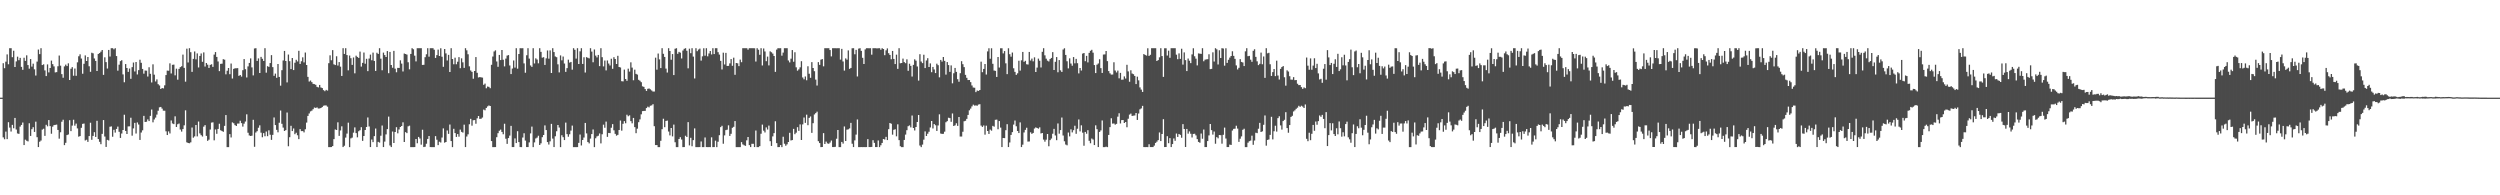 <?xml version="1.0" encoding="UTF-8"?>
<svg xmlns="http://www.w3.org/2000/svg" width="1920" height="150">
  <path d="M0 75.000h1v1.000H0zM1 75.000h1v1.000H1zM2 48.551h1v56.964H2zM3 52.366h1v54.585H3zM4 47.362h1v53.695H4zM5 41.785h1v65.093H5zM6 49.365h1v44.484H6zM7 37.028h1v60.957H7zM8 37.034h1v63.994H8zM9 43.929h1v51.967H9zM10 38.967h1v59.543H10zM11 51.469h1v39.085H11zM12 47.169h1v52.328H12zM13 43.513h1v59.008H13zM14 46.233h1v56.562H14zM15 44.445h1v52.803H15zM16 51.373h1v44.555H16zM17 53.619h1v40.494H17zM18 44.345h1v67.063H18zM19 46.769h1v60.489H19zM20 42.520h1v65.581H20zM21 49.970h1v58.599H21zM22 52.737h1v41.924H22zM23 45.340h1v59.072H23zM24 51.150h1v48.076H24zM25 48.909h1v48.756H25zM26 53.270h1v48.056H26zM27 57.984h1v35.434H27zM28 47.327h1v58.022H28zM29 38.019h1v74.921H29zM30 41.559h1v67.310H30zM31 37.036h1v70.876H31zM32 49.946h1v49.564H32zM33 49.428h1v49.434H33zM34 54.086h1v50.257H34zM35 58.442h1v37.395H35zM36 49.480h1v47.543H36zM37 55.620h1v36.581H37zM38 52.243h1v44.612H38zM39 46.563h1v56.145H39zM40 49.254h1v48.019H40zM41 51.015h1v45.099H41zM42 55.619h1v40.267H42zM43 55.420h1v40.287H43zM44 50.881h1v48.907H44zM45 42.639h1v63.861H45zM46 50.429h1v51.175H46zM47 56.919h1v36.564H47zM48 59.693h1v32.283H48zM49 50.987h1v60.457H49zM50 49.597h1v60.055H50zM51 50.747h1v52.970H51zM52 48.628h1v54.653H52zM53 61.442h1v30.869H53zM54 52.765h1v47.938H54zM55 51.576h1v44.877H55zM56 58.156h1v33.787H56zM57 52.627h1v43.886H57zM58 58.210h1v36.722H58zM59 47.892h1v50.720H59zM60 43.236h1v61.712H60zM61 41.743h1v62.756H61zM62 44.936h1v53.234H62zM63 56.634h1v38.499H63zM64 48.990h1v45.884H64zM65 42.540h1v65.331H65zM66 46.869h1v60.435H66zM67 43.777h1v65.164H67zM68 50.917h1v53.581H68zM69 55.142h1v39.102H69zM70 40.502h1v66.880H70zM71 40.943h1v63.428H71zM72 44.880h1v56.667H72zM73 46.788h1v58.354H73zM74 54.512h1v38.253H74zM75 41.437h1v65.366H75zM76 40.733h1v68.171H76zM77 39.666h1v71.099H77zM78 38.377h1v64.434H78zM79 57.486h1v34.710H79zM80 44.040h1v60.794H80zM81 47.735h1v65.114H81zM82 52.641h1v54.770H82zM83 38.339h1v69.513H83zM84 43.420h1v53.930H84zM85 37.041h1v60.016H85zM86 37.029h1v67.992H86zM87 37.885h1v61.789H87zM88 37.008h1v64.834H88zM89 43.037h1v55.970H89zM90 54.283h1v42.969H90zM91 49.678h1v51.522H91zM92 46.934h1v59.018H92zM93 46.226h1v56.325H93zM94 57.137h1v42.714H94zM95 63.155h1v24.970H95zM96 49.218h1v51.336H96zM97 52.232h1v50.681H97zM98 55.204h1v41.864H98zM99 52.622h1v44.411H99zM100 60.516h1v29.896H100zM101 51.552h1v52.623H101zM102 48.002h1v50.617H102zM103 54.876h1v39.469H103zM104 47.619h1v54.938H104zM105 57.170h1v36.864H105zM106 53.858h1v41.779H106zM107 45.868h1v61.586H107zM108 48.255h1v53.551H108zM109 52.962h1v47.120H109zM110 56.598h1v32.411H110zM111 54.170h1v39.510H111zM112 54.251h1v39.261H112zM113 58.751h1v32.949H113zM114 51.672h1v41.330H114zM115 56.674h1v32.321H115zM116 63.348h1v20.765H116zM117 49.398h1v44.538H117zM118 57.370h1v34.397H118zM119 62.565h1v27.756H119zM120 60.991h1v27.016H120zM121 64.680h1v20.350H121zM122 65.634h1v16.789H122zM123 68.343h1v13.777H123zM124 67.588h1v15.832H124zM125 67.899h1v17.096H125zM126 65.553h1v19.468H126zM127 57.669h1v43.196H127zM128 54.215h1v49.490H128zM129 54.311h1v46.627H129zM130 48.619h1v53.891H130zM131 56.432h1v36.063H131zM132 49.790h1v45.052H132zM133 49.604h1v45.742H133zM134 57.858h1v31.472H134zM135 52.735h1v44.804H135zM136 61.190h1v34.238H136zM137 52.886h1v41.965H137zM138 51.555h1v47.935H138zM139 50.878h1v50.170H139zM140 41.928h1v57.212H140zM141 52.106h1v44.129H141zM142 62.707h1v22.011H142zM143 37.379h1v71.914H143zM144 47.992h1v61.828H144zM145 37.033h1v73.002H145zM146 40.099h1v69.225H146zM147 55.218h1v42.725H147zM148 45.220h1v60.525H148zM149 39.502h1v65.231H149zM150 45.592h1v50.401H150zM151 40.998h1v63.737H151zM152 51.806h1v41.508H152zM153 42.970h1v59.484H153zM154 41.041h1v62.814H154zM155 47.444h1v57.432H155zM156 40.249h1v57.040H156zM157 51.101h1v44.986H157zM158 48.379h1v55.976H158zM159 49.651h1v58.510H159zM160 52.175h1v55.085H160zM161 49.841h1v49.650H161zM162 49.334h1v44.843H162zM163 51.366h1v42.582H163zM164 41.925h1v65.829H164zM165 40.000h1v59.412H165zM166 43.710h1v59.074H166zM167 47.204h1v51.805H167zM168 54.642h1v40.385H168zM169 49.057h1v51.002H169zM170 48.911h1v51.771H170zM171 45.443h1v55.785H171zM172 45.832h1v50.833H172zM173 57.103h1v31.269H173zM174 54.330h1v58.659H174zM175 52.207h1v60.796H175zM176 57.010h1v46.007H176zM177 48.783h1v56.781H177zM178 60.287h1v33.731H178zM179 52.896h1v41.763H179zM180 52.429h1v43.694H180zM181 52.446h1v44.331H181zM182 52.304h1v42.599H182zM183 58.266h1v36.599H183zM184 57.624h1v35.106H184zM185 58.843h1v35.716H185zM186 53.899h1v43.346H186zM187 45.353h1v49.614H187zM188 53.144h1v40.196H188zM189 59.489h1v28.325H189zM190 50.980h1v50.976H190zM191 48.341h1v55.713H191zM192 44.870h1v59.574H192zM193 51.760h1v52.420H193zM194 57.928h1v34.060H194zM195 37.196h1v75.553H195zM196 37.037h1v64.741H196zM197 46.775h1v53.963H197zM198 44.845h1v53.248H198zM199 56.078h1v40.169H199zM200 43.670h1v58.221H200zM201 45.164h1v60.252H201zM202 46.822h1v55.420H202zM203 37.021h1v67.639H203zM204 55.792h1v45.230H204zM205 50.846h1v53.733H205zM206 51.372h1v48.741H206zM207 48.454h1v55.035H207zM208 42.363h1v65.041H208zM209 51.549h1v52.007H209zM210 58.230h1v32.001H210zM211 56.525h1v39.544H211zM212 59.728h1v39.985H212zM213 49.141h1v52.475H213zM214 59.091h1v35.164H214zM215 65.817h1v19.091H215zM216 53.927h1v41.164H216zM217 46.414h1v51.578H217zM218 39.142h1v61.447H218zM219 46.852h1v53.113H219zM220 63.270h1v23.154H220zM221 41.874h1v70.461H221zM222 47.024h1v58.362H222zM223 53.027h1v43.610H223zM224 44.556h1v56.121H224zM225 53.833h1v44.848H225zM226 48.201h1v54.840H226zM227 45.904h1v56.048H227zM228 47.205h1v56.695H228zM229 39.021h1v67.809H229zM230 49.085h1v50.080H230zM231 47.058h1v53.644H231zM232 44.021h1v56.646H232zM233 47.897h1v53.770H233zM234 40.372h1v58.917H234zM235 49.943h1v44.224H235zM236 59.010h1v30.038H236zM237 62.598h1v24.544H237zM238 61.866h1v23.678H238zM239 63.102h1v21.885H239zM240 64.417h1v19.436H240zM241 64.615h1v17.970H241zM242 65.139h1v17.745H242zM243 66.711h1v15.747H243zM244 67.138h1v16.213H244zM245 65.212h1v18.077H245zM246 67.173h1v15.793H246zM247 67.634h1v14.583H247zM248 69.241h1v11.954H248zM249 70.042h1v10.901H249zM250 69.002h1v11.994H250zM251 69.557h1v12.376H251zM252 48.542h1v64.441H252zM253 42.516h1v70.474H253zM254 46.270h1v66.702H254zM255 38.482h1v73.709H255zM256 49.416h1v57.454H256zM257 49.964h1v49.450H257zM258 43.226h1v56.628H258zM259 50.339h1v43.604H259zM260 47.684h1v56.665H260zM261 51.183h1v48.996H261zM262 58.295h1v38.735H262zM263 37.026h1v75.945H263zM264 41.435h1v70.468H264zM265 37.018h1v68.655H265zM266 42.292h1v60.333H266zM267 54.010h1v40.186H267zM268 42.646h1v70.329H268zM269 44.693h1v61.603H269zM270 49.810h1v55.865H270zM271 44.142h1v57.742H271zM272 56.341h1v41.496H272zM273 42.739h1v59.503H273zM274 43.738h1v61.759H274zM275 44.504h1v56.313H275zM276 39.653h1v60.364H276zM277 51.170h1v46.532H277zM278 48.258h1v59.946H278zM279 40.350h1v64.123H279zM280 48.933h1v50.917H280zM281 45.159h1v52.398H281zM282 54.628h1v35.585H282zM283 44.953h1v52.184H283zM284 41.933h1v71.032H284zM285 46.284h1v60.902H285zM286 40.391h1v68.790H286zM287 46.799h1v57.743H287zM288 54.466h1v44.274H288zM289 40.484h1v72.473H289zM290 41.397h1v67.554H290zM291 37.039h1v72.475H291zM292 45.079h1v59.175H292zM293 53.939h1v42.483H293zM294 40.379h1v72.561H294zM295 42.288h1v66.450H295zM296 43.752h1v59.446H296zM297 39.221h1v59.928H297zM298 56.233h1v33.305H298zM299 39.892h1v71.850H299zM300 49.919h1v63.050H300zM301 52.012h1v49.030H301zM302 39.073h1v70.765H302zM303 52.755h1v48.598H303zM304 55.477h1v42.223H304zM305 52.139h1v50.239H305zM306 52.154h1v47.271H306zM307 46.327h1v51.211H307zM308 48.838h1v47.916H308zM309 54.899h1v39.043H309zM310 41.136h1v67.917H310zM311 41.473h1v60.028H311zM312 41.940h1v60.316H312zM313 47.827h1v49.196H313zM314 53.252h1v43.278H314zM315 41.438h1v71.545H315zM316 37.022h1v75.957H316zM317 37.854h1v75.132H317zM318 42.770h1v70.200H318zM319 47.170h1v59.588H319zM320 37.031h1v72.981H320zM321 37.020h1v68.167H321zM322 37.042h1v69.374H322zM323 37.020h1v74.091H323zM324 49.878h1v49.738H324zM325 49.768h1v63.190H325zM326 43.907h1v68.799H326zM327 41.694h1v68.680H327zM328 37.023h1v69.653H328zM329 43.501h1v60.927H329zM330 37.038h1v75.933H330zM331 37.033h1v75.960H331zM332 37.008h1v75.978H332zM333 38.200h1v74.775H333zM334 44.501h1v60.063H334zM335 42.325h1v64.997H335zM336 38.087h1v73.367H336zM337 42.992h1v65.835H337zM338 37.053h1v72.428H338zM339 43.586h1v62.064H339zM340 51.304h1v47.329H340zM341 37.652h1v71.917H341zM342 41.007h1v68.068H342zM343 46.437h1v53.778H343zM344 42.133h1v60.656H344zM345 55.302h1v40.330H345zM346 37.015h1v71.300H346zM347 45.305h1v67.688H347zM348 49.343h1v49.552H348zM349 44.306h1v57.899H349zM350 49.352h1v55.828H350zM351 47.415h1v55.555H351zM352 43.894h1v61.044H352zM353 52.386h1v47.128H353zM354 44.796h1v56.488H354zM355 47.895h1v53.937H355zM356 52.123h1v43.625H356zM357 37.033h1v75.923H357zM358 38.642h1v66.234H358zM359 41.697h1v61.452H359zM360 50.943h1v44.495H360zM361 54.095h1v37.169H361zM362 55.201h1v41.303H362zM363 60.475h1v31.872H363zM364 54.536h1v37.668H364zM365 43.852h1v51.183H365zM366 55.889h1v35.014H366zM367 59.489h1v29.587H367zM368 59.167h1v32.117H368zM369 59.390h1v31.818H369zM370 59.593h1v30.681H370zM371 65.111h1v19.062H371zM372 64.205h1v20.526H372zM373 67.768h1v15.149H373zM374 66.476h1v15.255H374zM375 66.713h1v14.285H375zM376 67.724h1v13.703H376zM377 49.771h1v58.555H377zM378 43.400h1v69.582H378zM379 39.518h1v73.458H379zM380 38.653h1v74.317H380zM381 47.226h1v58.120H381zM382 51.315h1v50.989H382zM383 42.175h1v58.214H383zM384 46.138h1v53.381H384zM385 38.402h1v62.912H385zM386 45.860h1v57.234H386zM387 51.007h1v44.006H387zM388 45.021h1v61.513H388zM389 42.714h1v67.770H389zM390 42.280h1v63.731H390zM391 50.292h1v53.844H391zM392 56.907h1v39.772H392zM393 52.613h1v60.351H393zM394 46.418h1v66.525H394zM395 51.923h1v54.343H395zM396 37.042h1v72.855H396zM397 52.762h1v47.979H397zM398 41.494h1v67.616H398zM399 37.027h1v75.932H399zM400 37.071h1v75.906H400zM401 37.015h1v68.618H401zM402 48.703h1v53.624H402zM403 55.863h1v52.110H403zM404 42.431h1v70.507H404zM405 37.034h1v75.922H405zM406 44.989h1v64.391H406zM407 50.295h1v52.144H407zM408 51.378h1v45.846H408zM409 37.012h1v75.968H409zM410 48.744h1v60.596H410zM411 44.793h1v61.527H411zM412 45.719h1v59.965H412zM413 48.643h1v55.611H413zM414 37.022h1v74.328H414zM415 39.822h1v70.264H415zM416 44.297h1v61.065H416zM417 43.947h1v59.711H417zM418 49.865h1v46.456H418zM419 44.778h1v55.090H419zM420 38.760h1v70.347H420zM421 45.068h1v65.928H421zM422 38.713h1v69.843H422zM423 56.067h1v39.044H423zM424 37.025h1v69.429H424zM425 40.001h1v72.954H425zM426 43.387h1v61.282H426zM427 43.952h1v56.863H427zM428 49.417h1v46.602H428zM429 55.611h1v42.331H429zM430 42.549h1v70.437H430zM431 46.312h1v57.568H431zM432 43.438h1v61.925H432zM433 48.771h1v58.819H433zM434 55.181h1v38.981H434zM435 52.311h1v50.707H435zM436 45.838h1v59.153H436zM437 48.062h1v55.078H437zM438 47.551h1v52.763H438zM439 53.527h1v42.922H439zM440 37.020h1v75.962H440zM441 38.254h1v74.731H441zM442 44.982h1v68.000H442zM443 37.018h1v75.955H443zM444 49.164h1v60.554H444zM445 39.410h1v63.885H445zM446 37.037h1v74.665H446zM447 49.096h1v58.429H447zM448 43.971h1v61.645H448zM449 55.688h1v38.725H449zM450 43.855h1v58.598H450zM451 44.387h1v64.739H451zM452 44.842h1v65.278H452zM453 37.034h1v69.436H453zM454 39.632h1v63.332H454zM455 47.834h1v51.616H455zM456 37.975h1v75.003H456zM457 42.685h1v63.504H457zM458 44.090h1v60.656H458zM459 42.206h1v62.029H459zM460 50.785h1v51.729H460zM461 37.036h1v73.071H461zM462 43.945h1v59.152H462zM463 50.988h1v44.768H463zM464 46.477h1v51.612H464zM465 54.068h1v39.312H465zM466 46.430h1v58.680H466zM467 48.778h1v53.298H467zM468 50.282h1v51.950H468zM469 45.083h1v52.993H469zM470 52.863h1v42.475H470zM471 43.938h1v56.149H471zM472 45.296h1v57.504H472zM473 49.159h1v55.016H473zM474 42.875h1v60.712H474zM475 51.462h1v48.364H475zM476 51.821h1v40.750H476zM477 62.365h1v37.978H477zM478 62.532h1v32.570H478zM479 53.475h1v39.559H479zM480 60.694h1v33.968H480zM481 62.079h1v26.029H481zM482 52.726h1v36.561H482zM483 54.984h1v33.567H483zM484 47.862h1v45.163H484zM485 51.917h1v42.821H485zM486 61.637h1v28.921H486zM487 53.527h1v44.132H487zM488 56.754h1v45.537H488zM489 57.305h1v41.504H489zM490 61.262h1v32.567H490zM491 61.999h1v29.725H491zM492 63.126h1v24.701H492zM493 66.314h1v19.049H493zM494 66.710h1v18.485H494zM495 68.391h1v16.730H495zM496 69.827h1v13.172H496zM497 68.180h1v13.745H497zM498 67.921h1v14.566H498zM499 68.607h1v12.580H499zM500 69.490h1v11.433H500zM501 70.313h1v9.736H501zM502 70.310h1v26.594H502zM503 44.311h1v67.106H503zM504 53.485h1v57.940H504zM505 41.117h1v71.874H505zM506 45.623h1v67.369H506zM507 52.275h1v55.879H507zM508 37.030h1v62.176H508zM509 41.313h1v49.862H509zM510 43.725h1v53.941H510zM511 52.697h1v40.203H511zM512 55.726h1v36.906H512zM513 37.042h1v63.960H513zM514 39.160h1v64.835H514zM515 45.884h1v52.426H515zM516 41.544h1v63.209H516zM517 57.676h1v38.000H517zM518 37.419h1v71.858H518zM519 37.030h1v75.961H519zM520 41.338h1v71.657H520zM521 39.831h1v66.916H521zM522 40.451h1v64.924H522zM523 44.908h1v62.259H523zM524 38.836h1v74.138H524zM525 37.454h1v75.516H525zM526 37.019h1v67.239H526zM527 38.967h1v66.249H527zM528 52.479h1v41.335H528zM529 37.366h1v74.295H529zM530 40.840h1v64.970H530zM531 37.010h1v75.338H531zM532 43.475h1v64.165H532zM533 60.249h1v38.365H533zM534 37.005h1v75.984H534zM535 39.338h1v73.639H535zM536 38.061h1v74.926H536zM537 37.302h1v75.662H537zM538 46.552h1v62.092H538zM539 43.245h1v69.732H539zM540 37.055h1v75.933H540zM541 42.758h1v62.795H541zM542 37.030h1v75.940H542zM543 43.248h1v69.760H543zM544 41.053h1v71.920H544zM545 39.178h1v73.801H545zM546 41.851h1v63.611H546zM547 37.022h1v75.958H547zM548 41.528h1v71.434H548zM549 37.007h1v71.039H549zM550 37.021h1v75.975H550zM551 40.087h1v68.790H551zM552 41.915h1v61.932H552zM553 46.729h1v50.913H553zM554 53.372h1v43.217H554zM555 40.425h1v69.948H555zM556 49.494h1v54.480H556zM557 40.606h1v59.356H557zM558 50.626h1v48.950H558zM559 50.598h1v45.650H559zM560 48.708h1v55.703H560zM561 45.376h1v57.394H561zM562 50.525h1v47.624H562zM563 44.278h1v53.096H563zM564 57.455h1v35.538H564zM565 48.368h1v64.620H565zM566 48.650h1v64.334H566zM567 50.779h1v62.214H567zM568 45.769h1v67.220H568zM569 47.789h1v61.361H569zM570 37.022h1v73.872H570zM571 37.013h1v74.563H571zM572 37.017h1v74.991H572zM573 37.009h1v70.754H573zM574 38.134h1v67.084H574zM575 37.014h1v74.453H575zM576 37.035h1v75.931H576zM577 37.033h1v73.423H577zM578 37.026h1v73.409H578zM579 37.061h1v75.904H579zM580 47.256h1v52.997H580zM581 37.010h1v75.979H581zM582 38.181h1v74.805H582zM583 42.084h1v70.121H583zM584 37.011h1v65.705H584zM585 50.281h1v45.424H585zM586 37.215h1v63.115H586zM587 39.545h1v62.204H587zM588 47.006h1v50.858H588zM589 43.490h1v55.989H589zM590 50.202h1v46.259H590zM591 39.427h1v69.035H591zM592 40.119h1v71.980H592zM593 41.182h1v63.583H593zM594 42.992h1v59.277H594zM595 55.196h1v37.954H595zM596 38.112h1v71.822H596zM597 37.025h1v75.954H597zM598 37.055h1v75.908H598zM599 37.007h1v74.379H599zM600 42.762h1v70.220H600zM601 40.417h1v64.583H601zM602 37.034h1v73.333H602zM603 37.011h1v74.920H603zM604 37.024h1v73.844H604zM605 46.459h1v62.611H605zM606 47.927h1v54.075H606zM607 45.052h1v62.819H607zM608 38.430h1v69.132H608zM609 47.402h1v51.550H609zM610 40.134h1v62.955H610zM611 51.701h1v50.197H611zM612 54.295h1v43.399H612zM613 53.277h1v47.250H613zM614 51.696h1v43.831H614zM615 47.007h1v60.523H615zM616 59.504h1v36.027H616zM617 60.952h1v29.307H617zM618 58.746h1v35.641H618zM619 61.656h1v26.426H619zM620 50.873h1v45.294H620zM621 56.642h1v33.883H621zM622 59.759h1v29.709H622zM623 47.726h1v54.327H623zM624 52.236h1v42.376H624zM625 54.681h1v33.230H625zM626 61.147h1v25.761H626zM627 65.710h1v20.057H627zM628 47.701h1v60.718H628zM629 49.815h1v60.060H629zM630 45.839h1v67.156H630zM631 45.361h1v67.554H631zM632 50.939h1v51.312H632zM633 37.042h1v73.573H633zM634 37.008h1v71.726H634zM635 37.008h1v73.120H635zM636 37.008h1v73.434H636zM637 38.432h1v71.026H637zM638 43.313h1v64.621H638zM639 37.040h1v75.900H639zM640 37.031h1v75.916H640zM641 37.029h1v75.711H641zM642 37.055h1v69.498H642zM643 37.013h1v62.837H643zM644 37.026h1v75.962H644zM645 45.758h1v67.238H645zM646 37.524h1v71.458H646zM647 47.186h1v63.116H647zM648 54.225h1v42.921H648zM649 44.834h1v63.471H649zM650 45.823h1v53.767H650zM651 38.723h1v60.624H651zM652 52.883h1v45.731H652zM653 52.190h1v42.195H653zM654 37.065h1v73.328H654zM655 37.032h1v75.898H655zM656 41.677h1v66.161H656zM657 38.285h1v65.068H657zM658 58.704h1v33.058H658zM659 37.314h1v75.660H659zM660 37.011h1v75.974H660zM661 39.077h1v73.889H661zM662 44.381h1v68.594H662zM663 49.135h1v63.834H663zM664 37.955h1v75.050H664zM665 37.035h1v75.937H665zM666 37.021h1v69.820H666zM667 37.047h1v75.896H667zM668 37.032h1v75.920H668zM669 41.995h1v70.872H669zM670 37.016h1v70.670H670zM671 37.021h1v72.706H671zM672 37.026h1v75.928H672zM673 37.148h1v75.780H673zM674 37.045h1v70.814H674zM675 37.008h1v75.967H675zM676 38.175h1v73.380H676zM677 37.022h1v72.748H677zM678 37.633h1v69.138H678zM679 42.368h1v64.813H679zM680 38.671h1v66.461H680zM681 37.168h1v70.411H681zM682 40.838h1v58.393H682zM683 42.194h1v52.282H683zM684 45.523h1v49.522H684zM685 39.094h1v64.348H685zM686 45.238h1v54.450H686zM687 49.214h1v50.063H687zM688 41.966h1v62.712H688zM689 52.913h1v42.585H689zM690 37.014h1v70.633H690zM691 48.610h1v63.724H691zM692 48.397h1v64.584H692zM693 45.031h1v67.959H693zM694 47.696h1v59.760H694zM695 48.512h1v54.878H695zM696 45.552h1v54.427H696zM697 54.376h1v42.542H697zM698 48.932h1v47.388H698zM699 50.604h1v47.221H699zM700 58.798h1v29.951H700zM701 49.840h1v48.484H701zM702 45.563h1v54.648H702zM703 46.618h1v50.909H703zM704 51.055h1v42.646H704zM705 61.905h1v26.432H705zM706 41.615h1v70.138H706zM707 47.267h1v65.728H707zM708 48.477h1v62.596H708zM709 42.031h1v65.252H709zM710 52.254h1v48.648H710zM711 46.422h1v58.002H711zM712 44.678h1v58.028H712zM713 51.475h1v49.711H713zM714 48.711h1v49.206H714zM715 55.462h1v37.459H715zM716 51.415h1v47.233H716zM717 53.363h1v41.895H717zM718 56.130h1v40.089H718zM719 48.885h1v51.666H719zM720 50.092h1v46.269H720zM721 59.383h1v28.447H721zM722 46.014h1v56.515H722zM723 47.303h1v55.542H723zM724 43.795h1v58.972H724zM725 46.766h1v54.331H725zM726 57.300h1v36.610H726zM727 47.671h1v45.335H727zM728 49.979h1v40.454H728zM729 55.198h1v35.550H729zM730 50.212h1v43.331H730zM731 63.982h1v23.144H731zM732 56.244h1v40.503H732zM733 52.150h1v44.115H733zM734 55.189h1v39.472H734zM735 60.847h1v35.807H735zM736 62.757h1v27.091H736zM737 56.234h1v48.606H737zM738 46.994h1v57.841H738zM739 49.324h1v51.831H739zM740 51.580h1v41.555H740zM741 57.492h1v35.295H741zM742 59.762h1v31.545H742zM743 61.477h1v26.777H743zM744 61.419h1v23.308H744zM745 63.087h1v20.296H745zM746 65.622h1v16.109H746zM747 67.215h1v13.194H747zM748 67.362h1v13.755H748zM749 70.771h1v10.168H749zM750 69.536h1v11.652H750zM751 69.835h1v10.421H751zM752 69.142h1v10.902H752zM753 47.379h1v49.097H753zM754 55.471h1v42.026H754zM755 52.937h1v43.420H755zM756 49.135h1v54.269H756zM757 57.260h1v39.262H757zM758 39.470h1v61.115H758zM759 37.057h1v65.803H759zM760 45.128h1v54.400H760zM761 37.064h1v63.263H761zM762 49.019h1v47.635H762zM763 54.148h1v43.131H763zM764 54.431h1v37.579H764zM765 59.089h1v32.774H765zM766 43.758h1v55.523H766zM767 51.871h1v41.084H767zM768 37.088h1v60.889H768zM769 37.056h1v75.892H769zM770 41.033h1v64.950H770zM771 39.210h1v66.869H771zM772 48.622h1v51.394H772zM773 56.948h1v38.419H773zM774 37.056h1v75.896H774zM775 41.648h1v67.767H775zM776 43.517h1v60.101H776zM777 40.357h1v61.140H777zM778 52.447h1v43.272H778zM779 55.214h1v37.356H779zM780 57.494h1v39.501H780zM781 56.310h1v44.323H781zM782 46.648h1v55.538H782zM783 54.221h1v39.795H783zM784 46.338h1v66.592H784zM785 39.894h1v71.216H785zM786 47.447h1v54.274H786zM787 46.702h1v53.052H787zM788 49.333h1v48.774H788zM789 49.549h1v59.185H789zM790 39.892h1v68.734H790zM791 46.465h1v55.172H791zM792 45.000h1v57.822H792zM793 47.123h1v54.979H793zM794 44.027h1v54.675H794zM795 55.285h1v42.552H795zM796 51.912h1v46.400H796zM797 45.025h1v53.792H797zM798 46.633h1v51.163H798zM799 51.838h1v50.676H799zM800 39.759h1v62.399H800zM801 37.029h1v70.199H801zM802 42.492h1v66.300H802zM803 45.055h1v62.220H803zM804 46.613h1v56.313H804zM805 47.230h1v65.106H805zM806 45.341h1v62.298H806zM807 44.482h1v61.889H807zM808 40.052h1v62.651H808zM809 53.780h1v45.209H809zM810 47.447h1v56.589H810zM811 43.824h1v63.838H811zM812 55.476h1v39.342H812zM813 46.116h1v56.557H813zM814 54.035h1v45.835H814zM815 55.262h1v34.995H815zM816 38.037h1v66.074H816zM817 37.075h1v71.424H817zM818 42.209h1v68.818H818zM819 47.054h1v64.546H819zM820 52.517h1v49.277H820zM821 44.796h1v59.946H821zM822 48.808h1v50.541H822zM823 50.489h1v51.172H823zM824 43.808h1v56.207H824zM825 48.664h1v47.897H825zM826 45.202h1v57.552H826zM827 48.533h1v50.343H827zM828 56.366h1v35.389H828zM829 52.231h1v48.662H829zM830 54.193h1v42.039H830zM831 41.159h1v60.711H831zM832 40.681h1v71.242H832zM833 46.984h1v54.345H833zM834 42.929h1v59.777H834zM835 47.926h1v52.061H835zM836 40.600h1v67.537H836zM837 39.009h1v71.035H837zM838 38.259h1v68.137H838zM839 40.435h1v66.701H839zM840 49.989h1v61.423H840zM841 56.102h1v40.137H841zM842 49.688h1v49.518H842zM843 48.755h1v64.215H843zM844 45.509h1v55.837H844zM845 52.348h1v47.822H845zM846 56.034h1v36.460H846zM847 41.892h1v71.112H847zM848 41.802h1v71.190H848zM849 39.182h1v73.451H849zM850 46.937h1v66.061H850zM851 54.602h1v49.018H851zM852 56.317h1v41.317H852zM853 57.319h1v33.511H853zM854 57.252h1v37.669H854zM855 47.821h1v47.022H855zM856 54.153h1v41.575H856zM857 55.659h1v39.476H857zM858 54.240h1v35.351H858zM859 60.134h1v26.863H859zM860 55.951h1v38.871H860zM861 61.251h1v31.000H861zM862 61.126h1v31.028H862zM863 58.652h1v35.816H863zM864 60.309h1v33.368H864zM865 49.788h1v47.967H865zM866 54.856h1v36.343H866zM867 62.758h1v25.263H867zM868 53.945h1v33.277H868zM869 56.448h1v32.579H869zM870 57.005h1v31.805H870zM871 58.306h1v30.372H871zM872 64.555h1v22.224H872zM873 58.892h1v33.221H873zM874 61.711h1v25.458H874zM875 67.143h1v16.809H875zM876 68.793h1v14.450H876zM877 70.586h1v10.727H877zM878 41.530h1v71.436H878zM879 42.183h1v70.797H879zM880 42.721h1v70.247H880zM881 37.043h1v75.938H881zM882 42.955h1v67.864H882zM883 42.100h1v70.848H883zM884 37.032h1v75.919H884zM885 37.034h1v75.927H885zM886 37.025h1v74.801H886zM887 37.037h1v72.722H887zM888 46.852h1v61.954H888zM889 46.152h1v61.448H889zM890 44.037h1v57.710H890zM891 37.036h1v71.313H891zM892 43.076h1v59.846H892zM893 59.025h1v32.525H893zM894 37.058h1v75.899H894zM895 37.060h1v75.848H895zM896 42.651h1v61.925H896zM897 38.895h1v71.100H897zM898 44.395h1v61.688H898zM899 37.027h1v75.931H899zM900 37.025h1v73.627H900zM901 37.032h1v69.318H901zM902 37.022h1v71.123H902zM903 41.978h1v60.563H903zM904 45.442h1v59.723H904zM905 41.023h1v61.906H905zM906 45.203h1v58.397H906zM907 37.423h1v68.360H907zM908 49.639h1v45.715H908zM909 40.266h1v58.814H909zM910 46.160h1v66.712H910zM911 54.597h1v44.435H911zM912 44.977h1v57.697H912zM913 46.644h1v54.256H913zM914 48.507h1v54.203H914zM915 41.757h1v63.830H915zM916 37.057h1v65.817H916zM917 43.234h1v59.456H917zM918 45.034h1v58.929H918zM919 50.227h1v56.614H919zM920 40.989h1v68.037H920zM921 41.220h1v68.385H921zM922 41.369h1v61.206H922zM923 37.041h1v69.486H923zM924 47.037h1v52.431H924zM925 45.831h1v67.126H925zM926 45.557h1v67.366H926zM927 45.480h1v62.859H927zM928 41.652h1v62.327H928zM929 53.115h1v42.135H929zM930 52.905h1v47.013H930zM931 40.183h1v63.208H931zM932 47.259h1v53.743H932zM933 37.038h1v73.340H933zM934 37.901h1v67.427H934zM935 49.502h1v56.750H935zM936 38.606h1v65.096H936zM937 44.524h1v59.331H937zM938 37.027h1v73.311H938zM939 37.299h1v66.246H939zM940 50.453h1v47.566H940zM941 37.062h1v69.309H941zM942 48.273h1v64.676H942zM943 45.908h1v67.043H943zM944 44.249h1v66.816H944zM945 42.993h1v68.326H945zM946 39.394h1v60.864H946zM947 42.898h1v56.058H947zM948 45.214h1v53.603H948zM949 50.226h1v46.342H949zM950 53.334h1v45.448H950zM951 52.050h1v56.899H951zM952 45.402h1v61.134H952zM953 47.543h1v57.213H953zM954 47.992h1v51.718H954zM955 50.728h1v48.133H955zM956 39.417h1v73.566H956zM957 37.005h1v75.979H957zM958 43.147h1v66.441H958zM959 42.924h1v65.521H959zM960 45.808h1v62.198H960zM961 47.456h1v56.742H961zM962 39.030h1v72.169H962zM963 37.838h1v70.089H963zM964 43.671h1v58.293H964zM965 47.111h1v55.160H965zM966 50.001h1v48.871H966zM967 48.986h1v45.373H967zM968 40.379h1v60.982H968zM969 49.353h1v51.509H969zM970 43.350h1v52.485H970zM971 59.805h1v28.895H971zM972 37.031h1v74.828H972zM973 40.953h1v66.515H973zM974 40.572h1v66.561H974zM975 49.378h1v54.176H975zM976 58.334h1v31.365H976zM977 55.394h1v51.663H977zM978 53.007h1v47.805H978zM979 58.491h1v38.083H979zM980 46.605h1v54.464H980zM981 58.032h1v32.673H981zM982 61.095h1v28.209H982zM983 52.901h1v43.398H983zM984 51.520h1v47.997H984zM985 50.734h1v42.243H985zM986 59.334h1v32.657H986zM987 65.813h1v20.332H987zM988 54.013h1v44.320H988zM989 54.932h1v46.996H989zM990 58.521h1v37.525H990zM991 61.138h1v28.645H991zM992 61.178h1v27.741H992zM993 59.253h1v26.345H993zM994 61.580h1v23.165H994zM995 61.461h1v22.092H995zM996 64.330h1v18.365H996zM997 65.387h1v15.866H997zM998 65.258h1v16.825H998zM999 66.940h1v14.288H999zM1000 68.231h1v13.637H1000zM1001 67.112h1v15.846H1001zM1002 67.735h1v12.471H1002zM1003 44.178h1v62.429H1003zM1004 50.416h1v58.032H1004zM1005 53.564h1v48.395H1005zM1006 44.845h1v62.804H1006zM1007 53.572h1v49.190H1007zM1008 50.406h1v45.533H1008zM1009 44.751h1v55.696H1009zM1010 52.279h1v41.069H1010zM1011 49.001h1v46.780H1011zM1012 56.367h1v36.658H1012zM1013 61.007h1v27.660H1013zM1014 60.505h1v29.205H1014zM1015 63.581h1v24.616H1015zM1016 52.794h1v38.542H1016zM1017 49.180h1v49.290H1017zM1018 61.173h1v24.945H1018zM1019 38.512h1v73.668H1019zM1020 44.059h1v59.698H1020zM1021 49.986h1v44.568H1021zM1022 48.346h1v51.782H1022zM1023 56.879h1v37.790H1023zM1024 48.985h1v53.989H1024zM1025 45.534h1v58.921H1025zM1026 51.398h1v47.088H1026zM1027 41.309h1v61.872H1027zM1028 54.563h1v38.747H1028zM1029 53.238h1v45.220H1029zM1030 43.967h1v60.984H1030zM1031 50.170h1v51.396H1031zM1032 42.014h1v62.680H1032zM1033 50.298h1v44.967H1033zM1034 61.681h1v31.767H1034zM1035 47.548h1v57.941H1035zM1036 45.451h1v61.557H1036zM1037 38.098h1v71.503H1037zM1038 51.679h1v50.598H1038zM1039 57.693h1v37.914H1039zM1040 39.532h1v73.421H1040zM1041 38.812h1v64.051H1041zM1042 51.643h1v45.351H1042zM1043 49.147h1v49.384H1043zM1044 56.266h1v35.339H1044zM1045 40.558h1v57.512H1045zM1046 44.021h1v59.858H1046zM1047 53.448h1v46.242H1047zM1048 50.486h1v45.505H1048zM1049 61.007h1v27.890H1049zM1050 46.099h1v55.779H1050zM1051 38.602h1v72.205H1051zM1052 49.344h1v57.786H1052zM1053 45.637h1v52.102H1053zM1054 53.594h1v41.981H1054zM1055 58.148h1v33.886H1055zM1056 40.440h1v62.173H1056zM1057 48.386h1v50.150H1057zM1058 44.352h1v55.002H1058zM1059 50.584h1v42.116H1059zM1060 57.378h1v31.539H1060zM1061 50.917h1v51.961H1061zM1062 52.514h1v45.475H1062zM1063 51.072h1v46.940H1063zM1064 57.945h1v33.311H1064zM1065 60.343h1v24.683H1065zM1066 49.664h1v58.255H1066zM1067 52.056h1v57.109H1067zM1068 51.132h1v49.564H1068zM1069 50.976h1v50.351H1069zM1070 56.715h1v37.522H1070zM1071 37.042h1v64.399H1071zM1072 37.049h1v65.684H1072zM1073 46.870h1v46.985H1073zM1074 40.078h1v56.374H1074zM1075 47.864h1v46.984H1075zM1076 54.871h1v39.971H1076zM1077 53.153h1v47.951H1077zM1078 57.892h1v36.859H1078zM1079 50.003h1v42.988H1079zM1080 56.810h1v38.029H1080zM1081 51.206h1v41.255H1081zM1082 40.142h1v72.832H1082zM1083 42.296h1v70.678H1083zM1084 43.018h1v58.887H1084zM1085 51.136h1v53.623H1085zM1086 59.293h1v34.776H1086zM1087 42.578h1v68.361H1087zM1088 42.384h1v61.501H1088zM1089 49.801h1v54.497H1089zM1090 48.134h1v54.308H1090zM1091 54.060h1v46.997H1091zM1092 45.230h1v55.720H1092zM1093 47.427h1v50.417H1093zM1094 49.339h1v45.196H1094zM1095 50.629h1v49.197H1095zM1096 53.747h1v36.430H1096zM1097 36.985h1v69.146H1097zM1098 37.012h1v75.219H1098zM1099 37.367h1v75.602H1099zM1100 37.076h1v75.907H1100zM1101 43.214h1v69.754H1101zM1102 49.246h1v57.985H1102zM1103 48.501h1v49.594H1103zM1104 56.657h1v38.029H1104zM1105 53.129h1v46.880H1105zM1106 55.781h1v38.193H1106zM1107 58.818h1v32.595H1107zM1108 48.705h1v52.472H1108zM1109 47.297h1v48.994H1109zM1110 47.089h1v52.544H1110zM1111 54.711h1v39.632H1111zM1112 60.913h1v25.362H1112zM1113 57.108h1v36.286H1113zM1114 59.322h1v36.908H1114zM1115 54.794h1v46.102H1115zM1116 55.405h1v44.111H1116zM1117 56.892h1v38.673H1117zM1118 52.752h1v43.097H1118zM1119 52.655h1v43.611H1119zM1120 56.213h1v36.360H1120zM1121 54.080h1v37.736H1121zM1122 53.866h1v38.888H1122zM1123 59.304h1v28.913H1123zM1124 62.264h1v24.168H1124zM1125 65.386h1v19.679H1125zM1126 67.439h1v14.656H1126zM1127 68.102h1v13.132H1127zM1128 42.113h1v57.955H1128zM1129 40.107h1v63.802H1129zM1130 51.066h1v51.952H1130zM1131 38.672h1v69.357H1131zM1132 44.327h1v57.061H1132zM1133 50.596h1v40.986H1133zM1134 50.163h1v47.594H1134zM1135 52.254h1v42.871H1135zM1136 48.694h1v52.749H1136zM1137 49.999h1v49.030H1137zM1138 62.482h1v21.573H1138zM1139 50.177h1v46.658H1139zM1140 50.161h1v44.442H1140zM1141 53.860h1v38.705H1141zM1142 45.801h1v51.638H1142zM1143 56.297h1v34.672H1143zM1144 40.665h1v72.269H1144zM1145 37.092h1v72.658H1145zM1146 49.141h1v49.990H1146zM1147 45.324h1v53.420H1147zM1148 50.917h1v47.152H1148zM1149 45.513h1v56.914H1149zM1150 40.457h1v69.107H1150zM1151 43.641h1v62.289H1151zM1152 43.636h1v58.426H1152zM1153 44.185h1v54.046H1153zM1154 55.175h1v38.472H1154zM1155 40.953h1v64.011H1155zM1156 39.531h1v63.415H1156zM1157 41.701h1v58.743H1157zM1158 42.432h1v59.917H1158zM1159 51.912h1v41.179H1159zM1160 39.060h1v73.864H1160zM1161 40.572h1v62.099H1161zM1162 36.995h1v72.291H1162zM1163 37.023h1v73.044H1163zM1164 50.260h1v44.918H1164zM1165 39.070h1v62.616H1165zM1166 43.726h1v60.971H1166zM1167 39.387h1v61.980H1167zM1168 37.037h1v70.150H1168zM1169 50.665h1v50.134H1169zM1170 42.541h1v60.247H1170zM1171 42.808h1v58.164H1171zM1172 39.656h1v59.455H1172zM1173 37.274h1v66.882H1173zM1174 51.013h1v50.620H1174zM1175 52.036h1v46.277H1175zM1176 41.890h1v69.148H1176zM1177 41.315h1v67.412H1177zM1178 40.804h1v63.244H1178zM1179 49.470h1v57.554H1179zM1180 50.363h1v46.376H1180zM1181 39.259h1v56.343H1181zM1182 38.354h1v57.660H1182zM1183 38.080h1v62.778H1183zM1184 42.902h1v52.816H1184zM1185 51.312h1v45.380H1185zM1186 48.576h1v49.099H1186zM1187 49.973h1v45.301H1187zM1188 55.455h1v40.180H1188zM1189 49.675h1v50.058H1189zM1190 66.468h1v20.577H1190zM1191 50.144h1v50.800H1191zM1192 45.104h1v60.351H1192zM1193 45.819h1v61.072H1193zM1194 46.026h1v62.523H1194zM1195 54.286h1v44.814H1195zM1196 41.429h1v56.294H1196zM1197 37.014h1v58.392H1197zM1198 43.377h1v48.219H1198zM1199 44.509h1v53.006H1199zM1200 52.386h1v39.430H1200zM1201 59.018h1v33.879H1201zM1202 51.574h1v43.048H1202zM1203 57.246h1v35.719H1203zM1204 53.102h1v38.345H1204zM1205 54.656h1v35.864H1205zM1206 62.449h1v25.179H1206zM1207 39.945h1v71.663H1207zM1208 41.478h1v70.078H1208zM1209 44.846h1v60.924H1209zM1210 41.363h1v59.564H1210zM1211 52.512h1v41.659H1211zM1212 42.320h1v64.090H1212zM1213 42.084h1v63.682H1213zM1214 48.934h1v54.477H1214zM1215 43.366h1v54.003H1215zM1216 53.530h1v38.778H1216zM1217 43.516h1v63.228H1217zM1218 44.621h1v61.212H1218zM1219 51.792h1v45.345H1219zM1220 54.150h1v38.468H1220zM1221 61.872h1v26.262H1221zM1222 51.484h1v45.413H1222zM1223 42.827h1v65.872H1223zM1224 44.203h1v64.176H1224zM1225 47.992h1v56.504H1225zM1226 51.104h1v48.161H1226zM1227 56.148h1v37.175H1227zM1228 58.836h1v40.404H1228zM1229 63.575h1v33.968H1229zM1230 51.736h1v51.221H1230zM1231 54.217h1v41.279H1231zM1232 64.154h1v26.863H1232zM1233 49.432h1v52.506H1233zM1234 50.729h1v51.117H1234zM1235 50.146h1v52.317H1235zM1236 52.104h1v50.536H1236zM1237 59.490h1v28.110H1237zM1238 61.982h1v34.691H1238zM1239 53.780h1v44.263H1239zM1240 55.857h1v39.558H1240zM1241 55.375h1v38.294H1241zM1242 57.901h1v35.229H1242zM1243 61.269h1v27.100H1243zM1244 61.088h1v25.148H1244zM1245 67.072h1v16.824H1245zM1246 65.138h1v19.139H1246zM1247 65.401h1v16.357H1247zM1248 65.687h1v16.120H1248zM1249 65.135h1v16.271H1249zM1250 68.732h1v12.971H1250zM1251 69.102h1v11.476H1251zM1252 69.652h1v11.058H1252zM1253 64.529h1v21.441H1253zM1254 37.124h1v70.550H1254zM1255 39.610h1v71.414H1255zM1256 47.572h1v58.370H1256zM1257 52.887h1v48.153H1257zM1258 53.704h1v43.385H1258zM1259 52.693h1v44.818H1259zM1260 53.089h1v48.002H1260zM1261 50.919h1v51.718H1261zM1262 40.997h1v65.880H1262zM1263 52.928h1v43.315H1263zM1264 45.960h1v50.275H1264zM1265 48.156h1v55.909H1265zM1266 50.345h1v49.932H1266zM1267 44.038h1v62.048H1267zM1268 52.993h1v48.596H1268zM1269 48.740h1v64.168H1269zM1270 38.380h1v74.524H1270zM1271 44.569h1v61.732H1271zM1272 38.497h1v66.091H1272zM1273 44.798h1v49.369H1273zM1274 49.229h1v52.207H1274zM1275 49.155h1v61.167H1275zM1276 43.088h1v65.968H1276zM1277 37.030h1v73.549H1277zM1278 42.441h1v63.426H1278zM1279 54.016h1v41.160H1279zM1280 39.998h1v64.046H1280zM1281 47.489h1v51.065H1281zM1282 46.680h1v53.862H1282zM1283 47.170h1v57.602H1283zM1284 52.171h1v47.259H1284zM1285 40.817h1v72.108H1285zM1286 38.144h1v74.812H1286zM1287 46.216h1v66.766H1287zM1288 37.034h1v72.227H1288zM1289 55.281h1v43.486H1289zM1290 48.506h1v55.212H1290zM1291 51.770h1v49.407H1291zM1292 46.679h1v59.855H1292zM1293 43.416h1v62.631H1293zM1294 41.669h1v59.149H1294zM1295 45.836h1v54.341H1295zM1296 42.929h1v56.793H1296zM1297 51.140h1v43.881H1297zM1298 44.404h1v58.731H1298zM1299 50.572h1v56.308H1299zM1300 52.410h1v42.548H1300zM1301 37.072h1v75.899H1301zM1302 37.029h1v75.964H1302zM1303 37.216h1v74.725H1303zM1304 48.330h1v50.662H1304zM1305 56.926h1v35.956H1305zM1306 44.626h1v57.681H1306zM1307 46.064h1v55.689H1307zM1308 41.694h1v59.502H1308zM1309 43.174h1v61.347H1309zM1310 47.284h1v53.703H1310zM1311 50.289h1v53.940H1311zM1312 46.047h1v57.160H1312zM1313 48.147h1v50.729H1313zM1314 45.384h1v62.203H1314zM1315 50.886h1v53.273H1315zM1316 45.727h1v53.026H1316zM1317 42.603h1v59.757H1317zM1318 40.608h1v62.422H1318zM1319 37.017h1v68.393H1319zM1320 42.910h1v59.612H1320zM1321 49.332h1v48.663H1321zM1322 42.805h1v63.945H1322zM1323 48.147h1v56.140H1323zM1324 39.176h1v69.718H1324zM1325 47.242h1v55.955H1325zM1326 49.188h1v48.389H1326zM1327 47.479h1v58.876H1327zM1328 37.013h1v75.968H1328zM1329 39.383h1v65.351H1329zM1330 45.052h1v59.807H1330zM1331 44.197h1v52.123H1331zM1332 37.018h1v75.929H1332zM1333 37.043h1v75.920H1333zM1334 38.360h1v68.544H1334zM1335 37.033h1v65.915H1335zM1336 51.127h1v53.743H1336zM1337 44.280h1v59.780H1337zM1338 44.165h1v60.463H1338zM1339 43.271h1v66.919H1339zM1340 38.957h1v70.123H1340zM1341 42.521h1v57.193H1341zM1342 49.872h1v48.463H1342zM1343 39.045h1v65.963H1343zM1344 45.467h1v55.557H1344zM1345 46.742h1v59.371H1345zM1346 52.367h1v49.802H1346zM1347 51.904h1v45.011H1347zM1348 37.094h1v75.799H1348zM1349 37.010h1v75.798H1349zM1350 37.022h1v75.949H1350zM1351 43.584h1v69.405H1351zM1352 47.819h1v55.041H1352zM1353 37.015h1v67.154H1353zM1354 44.593h1v66.946H1354zM1355 49.890h1v60.686H1355zM1356 48.145h1v58.676H1356zM1357 53.834h1v43.822H1357zM1358 47.442h1v60.471H1358zM1359 43.146h1v64.401H1359zM1360 44.325h1v63.617H1360zM1361 38.986h1v71.248H1361zM1362 50.994h1v47.038H1362zM1363 44.279h1v51.689H1363zM1364 42.287h1v57.026H1364zM1365 50.995h1v50.736H1365zM1366 52.071h1v46.977H1366zM1367 55.059h1v43.225H1367zM1368 57.008h1v41.793H1368zM1369 57.886h1v33.827H1369zM1370 57.368h1v33.603H1370zM1371 61.160h1v27.119H1371zM1372 61.690h1v24.644H1372zM1373 66.048h1v15.814H1373zM1374 62.013h1v26.151H1374zM1375 63.182h1v23.889H1375zM1376 68.224h1v13.982H1376zM1377 66.585h1v14.467H1377zM1378 65.501h1v15.583H1378zM1379 43.497h1v67.064H1379zM1380 38.575h1v74.411H1380zM1381 41.092h1v71.296H1381zM1382 39.828h1v73.117H1382zM1383 54.348h1v42.013H1383zM1384 37.030h1v65.496H1384zM1385 39.738h1v62.957H1385zM1386 40.764h1v57.513H1386zM1387 37.685h1v63.923H1387zM1388 55.206h1v44.161H1388zM1389 43.301h1v53.155H1389zM1390 42.660h1v57.869H1390zM1391 48.879h1v49.309H1391zM1392 45.596h1v57.885H1392zM1393 53.850h1v45.420H1393zM1394 37.058h1v58.579H1394zM1395 38.988h1v73.943H1395zM1396 42.334h1v63.043H1396zM1397 39.768h1v67.688H1397zM1398 42.495h1v61.639H1398zM1399 46.354h1v56.856H1399zM1400 37.029h1v71.214H1400zM1401 37.065h1v69.915H1401zM1402 37.031h1v72.955H1402zM1403 41.253h1v64.423H1403zM1404 52.944h1v45.048H1404zM1405 42.008h1v63.724H1405zM1406 45.065h1v60.082H1406zM1407 53.396h1v44.220H1407zM1408 49.227h1v51.577H1408zM1409 59.242h1v30.879H1409zM1410 37.021h1v75.252H1410zM1411 37.031h1v75.932H1411zM1412 40.272h1v61.088H1412zM1413 40.301h1v59.654H1413zM1414 45.665h1v54.959H1414zM1415 50.389h1v46.784H1415zM1416 41.373h1v64.753H1416zM1417 43.750h1v61.818H1417zM1418 39.895h1v68.320H1418zM1419 45.469h1v53.629H1419zM1420 56.923h1v37.520H1420zM1421 37.020h1v69.725H1421zM1422 44.304h1v57.008H1422zM1423 37.018h1v71.291H1423zM1424 42.805h1v61.075H1424zM1425 56.941h1v34.268H1425zM1426 37.859h1v75.083H1426zM1427 39.955h1v65.489H1427zM1428 41.962h1v64.642H1428zM1429 40.560h1v64.293H1429zM1430 54.128h1v43.738H1430zM1431 40.619h1v66.092H1431zM1432 39.536h1v62.803H1432zM1433 44.804h1v52.617H1433zM1434 37.015h1v65.567H1434zM1435 47.755h1v50.605H1435zM1436 46.914h1v55.006H1436zM1437 40.728h1v61.168H1437zM1438 50.785h1v41.709H1438zM1439 47.993h1v56.195H1439zM1440 57.216h1v42.913H1440zM1441 43.534h1v64.761H1441zM1442 42.315h1v64.871H1442zM1443 48.136h1v57.581H1443zM1444 45.635h1v54.921H1444zM1445 47.088h1v49.526H1445zM1446 52.120h1v42.586H1446zM1447 54.791h1v40.410H1447zM1448 57.068h1v38.450H1448zM1449 52.526h1v39.371H1449zM1450 50.719h1v44.182H1450zM1451 57.637h1v36.105H1451zM1452 51.932h1v44.489H1452zM1453 53.435h1v40.745H1453zM1454 56.460h1v35.622H1454zM1455 57.342h1v39.842H1455zM1456 64.106h1v26.739H1456zM1457 55.448h1v36.546H1457zM1458 56.350h1v40.916H1458zM1459 61.283h1v36.637H1459zM1460 46.034h1v53.782H1460zM1461 62.129h1v28.398H1461zM1462 62.458h1v30.097H1462zM1463 57.971h1v32.880H1463zM1464 58.411h1v32.162H1464zM1465 64.415h1v20.618H1465zM1466 64.265h1v20.416H1466zM1467 69.355h1v12.791H1467zM1468 69.436h1v13.128H1468zM1469 68.228h1v13.670H1469zM1470 68.350h1v12.682H1470zM1471 69.377h1v11.284H1471zM1472 70.249h1v10.869H1472zM1473 37.694h1v75.291H1473zM1474 43.936h1v69.043H1474zM1475 39.028h1v69.962H1475zM1476 49.411h1v54.318H1476zM1477 53.693h1v45.473H1477zM1478 58.594h1v38.014H1478zM1479 58.859h1v36.886H1479zM1480 52.678h1v44.225H1480zM1481 49.838h1v50.957H1481zM1482 54.630h1v41.137H1482zM1483 53.526h1v42.018H1483zM1484 54.781h1v41.251H1484zM1485 58.872h1v35.121H1485zM1486 49.719h1v44.496H1486zM1487 62.330h1v25.367H1487zM1488 56.919h1v34.991H1488zM1489 54.588h1v40.168H1489zM1490 58.475h1v31.720H1490zM1491 60.037h1v29.800H1491zM1492 63.192h1v24.551H1492zM1493 64.752h1v20.146H1493zM1494 66.012h1v18.089H1494zM1495 64.926h1v19.283H1495zM1496 66.559h1v18.108H1496zM1497 66.790h1v18.278H1497zM1498 66.150h1v17.116H1498zM1499 67.004h1v16.484H1499zM1500 68.006h1v15.687H1500zM1501 69.165h1v13.602H1501zM1502 68.379h1v15.287H1502zM1503 68.848h1v13.669H1503zM1504 37.734h1v74.034H1504zM1505 40.601h1v72.399H1505zM1506 43.715h1v65.313H1506zM1507 37.014h1v69.637H1507zM1508 43.386h1v58.172H1508zM1509 43.403h1v58.208H1509zM1510 55.207h1v41.517H1510zM1511 58.643h1v33.849H1511zM1512 49.738h1v41.097H1512zM1513 57.212h1v34.419H1513zM1514 65.458h1v19.205H1514zM1515 53.720h1v40.213H1515zM1516 58.847h1v30.430H1516zM1517 61.793h1v29.539H1517zM1518 67.114h1v15.779H1518zM1519 67.616h1v17.657H1519zM1520 62.558h1v25.567H1520zM1521 62.497h1v28.930H1521zM1522 63.424h1v25.027H1522zM1523 56.430h1v33.678H1523zM1524 60.038h1v30.088H1524zM1525 66.760h1v16.973H1525zM1526 56.743h1v34.629H1526zM1527 56.351h1v34.243H1527zM1528 57.379h1v31.659H1528zM1529 55.663h1v36.374H1529zM1530 58.624h1v34.932H1530zM1531 58.279h1v32.037H1531zM1532 60.855h1v29.802H1532zM1533 60.742h1v28.694H1533zM1534 61.703h1v25.340H1534zM1535 62.112h1v24.806H1535zM1536 62.978h1v23.753H1536zM1537 48.755h1v44.622H1537zM1538 57.569h1v38.384H1538zM1539 55.802h1v40.467H1539zM1540 48.608h1v50.208H1540zM1541 55.335h1v40.570H1541zM1542 60.783h1v25.231H1542zM1543 54.314h1v43.568H1543zM1544 53.613h1v47.420H1544zM1545 51.406h1v48.053H1545zM1546 52.777h1v43.812H1546zM1547 56.120h1v37.933H1547zM1548 61.774h1v24.535H1548zM1549 52.694h1v39.130H1549zM1550 51.292h1v42.884H1550zM1551 58.163h1v33.792H1551zM1552 54.690h1v34.791H1552zM1553 58.387h1v27.513H1553zM1554 61.171h1v23.729H1554zM1555 65.972h1v18.788H1555zM1556 56.197h1v40.248H1556zM1557 59.063h1v39.129H1557zM1558 59.760h1v31.918H1558zM1559 50.182h1v49.117H1559zM1560 58.569h1v37.808H1560zM1561 61.056h1v27.887H1561zM1562 62.814h1v25.616H1562zM1563 57.118h1v34.883H1563zM1564 58.403h1v33.263H1564zM1565 57.466h1v32.936H1565zM1566 55.137h1v34.228H1566zM1567 57.473h1v31.587H1567zM1568 63.453h1v22.424H1568zM1569 61.496h1v27.381H1569zM1570 58.633h1v33.230H1570zM1571 58.061h1v33.262H1571zM1572 62.719h1v24.939H1572zM1573 64.434h1v21.020H1573zM1574 68.038h1v15.086H1574zM1575 70.464h1v9.694H1575zM1576 68.405h1v11.769H1576zM1577 68.562h1v11.601H1577zM1578 69.545h1v10.093H1578zM1579 70.428h1v10.254H1579zM1580 71.565h1v7.298H1580zM1581 71.851h1v6.178H1581zM1582 71.249h1v7.632H1582zM1583 71.594h1v6.038H1583zM1584 55.190h1v38.639H1584zM1585 55.373h1v38.010H1585zM1586 55.378h1v40.272H1586zM1587 58.293h1v32.872H1587zM1588 60.594h1v30.148H1588zM1589 58.468h1v27.850H1589zM1590 61.307h1v24.241H1590zM1591 64.297h1v21.434H1591zM1592 63.943h1v20.168H1592zM1593 66.455h1v15.865H1593zM1594 65.400h1v18.171H1594zM1595 65.128h1v17.838H1595zM1596 68.228h1v14.930H1596zM1597 68.538h1v14.535H1597zM1598 68.943h1v12.591H1598zM1599 69.168h1v10.691H1599zM1600 68.981h1v11.176H1600zM1601 71.109h1v7.905H1601zM1602 70.679h1v8.479H1602zM1603 70.623h1v8.532H1603zM1604 72.714h1v5.121H1604zM1605 70.501h1v9.545H1605zM1606 69.172h1v12.191H1606zM1607 72.686h1v4.894H1607zM1608 72.444h1v5.019H1608zM1609 72.478h1v4.893H1609zM1610 72.090h1v5.245H1610zM1611 72.049h1v5.318H1611zM1612 73.202h1v4.582H1612zM1613 71.621h1v6.892H1613zM1614 72.992h1v4.183H1614zM1615 72.670h1v4.457H1615zM1616 73.345h1v3.703H1616zM1617 72.926h1v4.160H1617zM1618 72.442h1v4.869H1618zM1619 73.542h1v3.080H1619zM1620 73.107h1v3.258H1620zM1621 73.380h1v2.842H1621zM1622 73.462h1v2.981H1622zM1623 73.684h1v2.650H1623zM1624 73.897h1v2.577H1624zM1625 73.750h1v2.262H1625zM1626 73.933h1v2.236H1626zM1627 73.778h1v2.302H1627zM1628 74.203h1v1.559H1628zM1629 74.168h1v1.899H1629zM1630 74.023h1v2.034H1630zM1631 74.005h1v1.937H1631zM1632 74.082h1v1.828H1632zM1633 74.012h1v2.103H1633zM1634 73.904h1v2.178H1634zM1635 73.860h1v1.981H1635zM1636 74.156h1v1.787H1636zM1637 74.313h1v1.511H1637zM1638 74.164h1v1.823H1638zM1639 74.127h1v1.807H1639zM1640 74.175h1v1.746H1640zM1641 74.036h1v1.676H1641zM1642 73.834h1v1.805H1642zM1643 74.193h1v1.462H1643zM1644 74.090h1v1.736H1644zM1645 74.302h1v1.430H1645zM1646 74.475h1v1.057H1646zM1647 74.345h1v1.142H1647zM1648 74.406h1v1.000H1648zM1649 74.549h1v1.000H1649zM1650 74.564h1v1.000H1650zM1651 74.573h1v1.000H1651zM1652 74.548h1v1.000H1652zM1653 74.499h1v1.000H1653zM1654 74.545h1v1.000H1654zM1655 74.441h1v1.266H1655zM1656 74.325h1v1.224H1656zM1657 74.416h1v1.093H1657zM1658 74.783h1v1.000H1658zM1659 74.769h1v1.000H1659zM1660 74.667h1v1.000H1660zM1661 74.808h1v1.000H1661zM1662 74.789h1v1.000H1662zM1663 74.834h1v1.000H1663zM1664 74.815h1v1.000H1664zM1665 74.872h1v1.000H1665zM1666 74.822h1v1.000H1666zM1667 74.874h1v1.000H1667zM1668 74.869h1v1.000H1668zM1669 74.884h1v1.000H1669zM1670 74.906h1v1.000H1670zM1671 74.841h1v1.000H1671zM1672 74.884h1v1.000H1672zM1673 74.912h1v1.000H1673zM1674 74.953h1v1.000H1674zM1675 74.937h1v1.000H1675zM1676 74.939h1v1.000H1676zM1677 74.945h1v1.000H1677zM1678 74.957h1v1.000H1678zM1679 74.957h1v1.000H1679zM1680 74.953h1v1.000H1680zM1681 74.962h1v1.000H1681zM1682 74.946h1v1.000H1682zM1683 74.959h1v1.000H1683zM1684 74.970h1v1.000H1684zM1685 74.949h1v1.000H1685zM1686 74.966h1v1.000H1686zM1687 74.970h1v1.000H1687zM1688 74.959h1v1.000H1688zM1689 74.973h1v1.000H1689zM1690 74.975h1v1.000H1690zM1691 74.971h1v1.000H1691zM1692 74.980h1v1.000H1692zM1693 74.969h1v1.000H1693zM1694 74.977h1v1.000H1694zM1695 74.972h1v1.000H1695zM1696 74.976h1v1.000H1696zM1697 74.979h1v1.000H1697zM1698 74.981h1v1.000H1698zM1699 74.977h1v1.000H1699zM1700 74.976h1v1.000H1700zM1701 60.710h1v30.940H1701zM1702 50.888h1v50.747H1702zM1703 50.566h1v52.894H1703zM1704 55.225h1v45.419H1704zM1705 54.111h1v48.410H1705zM1706 57.894h1v38.485H1706zM1707 53.329h1v45.488H1707zM1708 51.458h1v44.146H1708zM1709 50.658h1v44.321H1709zM1710 47.764h1v52.188H1710zM1711 55.070h1v37.290H1711zM1712 57.540h1v34.302H1712zM1713 53.510h1v44.005H1713zM1714 54.643h1v42.647H1714zM1715 43.701h1v61.681H1715zM1716 42.647h1v63.753H1716zM1717 43.696h1v62.813H1717zM1718 44.153h1v64.529H1718zM1719 48.421h1v52.903H1719zM1720 52.353h1v46.044H1720zM1721 48.413h1v53.833H1721zM1722 52.592h1v44.964H1722zM1723 52.070h1v42.920H1723zM1724 48.705h1v50.566H1724zM1725 52.030h1v50.540H1725zM1726 52.436h1v43.856H1726zM1727 50.122h1v48.531H1727zM1728 61.509h1v24.232H1728zM1729 56.798h1v36.479H1729zM1730 56.995h1v35.873H1730zM1731 58.494h1v33.080H1731zM1732 45.881h1v57.648H1732zM1733 52.054h1v44.387H1733zM1734 48.502h1v44.823H1734zM1735 49.942h1v52.651H1735zM1736 53.464h1v42.736H1736zM1737 39.624h1v67.572H1737zM1738 40.836h1v66.284H1738zM1739 54.907h1v42.857H1739zM1740 48.537h1v60.897H1740zM1741 53.305h1v48.776H1741zM1742 56.847h1v38.607H1742zM1743 40.714h1v63.135H1743zM1744 46.122h1v50.927H1744zM1745 58.511h1v35.054H1745zM1746 55.178h1v35.213H1746zM1747 60.172h1v30.096H1747zM1748 47.609h1v54.742H1748zM1749 47.294h1v53.113H1749zM1750 54.473h1v41.096H1750zM1751 43.837h1v58.564H1751zM1752 41.863h1v63.150H1752zM1753 48.582h1v48.157H1753zM1754 50.950h1v56.059H1754zM1755 53.653h1v49.512H1755zM1756 52.827h1v44.158H1756zM1757 51.984h1v45.136H1757zM1758 54.779h1v41.057H1758zM1759 47.711h1v50.139H1759zM1760 44.796h1v60.758H1760zM1761 50.665h1v48.689H1761zM1762 47.432h1v51.649H1762zM1763 50.303h1v46.043H1763zM1764 53.853h1v42.983H1764zM1765 48.196h1v54.177H1765zM1766 56.852h1v37.210H1766zM1767 49.382h1v50.676H1767zM1768 44.109h1v59.996H1768zM1769 47.662h1v50.678H1769zM1770 44.318h1v57.842H1770zM1771 40.221h1v62.927H1771zM1772 44.513h1v58.141H1772zM1773 55.526h1v37.061H1773zM1774 62.331h1v21.725H1774zM1775 59.236h1v27.455H1775zM1776 63.555h1v20.314H1776zM1777 64.853h1v19.977H1777zM1778 64.087h1v21.622H1778zM1779 65.486h1v19.618H1779zM1780 65.342h1v18.834H1780zM1781 66.554h1v15.925H1781zM1782 68.283h1v12.260H1782zM1783 67.936h1v13.800H1783zM1784 67.898h1v13.261H1784zM1785 69.727h1v9.904H1785zM1786 52.188h1v44.107H1786zM1787 55.453h1v40.981H1787zM1788 58.523h1v34.443H1788zM1789 59.429h1v29.900H1789zM1790 56.813h1v34.972H1790zM1791 59.084h1v30.287H1791zM1792 62.946h1v26.413H1792zM1793 63.057h1v26.062H1793zM1794 62.010h1v27.282H1794zM1795 63.810h1v23.059H1795zM1796 68.728h1v17.171H1796zM1797 68.880h1v16.997H1797zM1798 68.887h1v14.015H1798zM1799 68.016h1v14.641H1799zM1800 67.971h1v13.820H1800zM1801 69.671h1v11.442H1801zM1802 71.108h1v8.931H1802zM1803 70.391h1v9.706H1803zM1804 69.595h1v10.328H1804zM1805 70.182h1v9.157H1805zM1806 70.406h1v8.684H1806zM1807 69.338h1v8.570H1807zM1808 48.723h1v56.212H1808zM1809 48.649h1v52.527H1809zM1810 50.220h1v45.285H1810zM1811 50.648h1v45.814H1811zM1812 53.892h1v37.715H1812zM1813 58.623h1v29.017H1813zM1814 61.812h1v24.886H1814zM1815 65.131h1v18.995H1815zM1816 67.522h1v15.214H1816zM1817 68.189h1v12.701H1817zM1818 66.034h1v16.987H1818zM1819 65.136h1v19.478H1819zM1820 67.456h1v16.266H1820zM1821 70.291h1v11.490H1821zM1822 71.216h1v6.660H1822zM1823 72.650h1v5.009H1823zM1824 71.804h1v6.583H1824zM1825 72.010h1v6.377H1825zM1826 71.297h1v8.007H1826zM1827 71.442h1v7.318H1827zM1828 73.002h1v4.192H1828zM1829 72.558h1v4.600H1829zM1830 73.141h1v3.800H1830zM1831 72.472h1v4.686H1831zM1832 72.380h1v4.377H1832zM1833 73.209h1v2.999H1833zM1834 73.988h1v2.071H1834zM1835 74.411h1v1.219H1835zM1836 74.054h1v2.026H1836zM1837 74.171h1v1.850H1837zM1838 74.043h1v1.914H1838zM1839 74.039h1v1.774H1839zM1840 74.336h1v1.308H1840zM1841 74.655h1v1.000H1841zM1842 74.425h1v1.395H1842zM1843 74.339h1v1.567H1843zM1844 74.136h1v1.522H1844zM1845 73.840h1v1.934H1845zM1846 73.957h1v1.801H1846zM1847 74.537h1v1.000H1847zM1848 74.464h1v1.092H1848zM1849 74.505h1v1.000H1849zM1850 74.552h1v1.000H1850zM1851 74.451h1v1.100H1851zM1852 74.450h1v1.094H1852zM1853 74.624h1v1.000H1853zM1854 74.594h1v1.000H1854zM1855 74.533h1v1.000H1855zM1856 74.378h1v1.224H1856zM1857 74.585h1v1.000H1857zM1858 74.718h1v1.000H1858zM1859 74.561h1v1.000H1859zM1860 74.350h1v1.376H1860zM1861 74.395h1v1.288H1861zM1862 74.263h1v1.521H1862zM1863 74.328h1v1.326H1863zM1864 74.655h1v1.000H1864zM1865 74.618h1v1.000H1865zM1866 74.536h1v1.000H1866zM1867 74.543h1v1.000H1867zM1868 74.710h1v1.000H1868zM1869 74.668h1v1.000H1869zM1870 74.304h1v1.360H1870zM1871 74.389h1v1.200H1871zM1872 74.570h1v1.000H1872zM1873 74.530h1v1.000H1873zM1874 74.678h1v1.000H1874zM1875 74.597h1v1.000H1875zM1876 74.572h1v1.000H1876zM1877 74.575h1v1.000H1877zM1878 74.534h1v1.000H1878zM1879 74.509h1v1.000H1879zM1880 74.458h1v1.007H1880zM1881 74.487h1v1.000H1881zM1882 74.593h1v1.000H1882zM1883 74.769h1v1.000H1883zM1884 74.836h1v1.000H1884zM1885 74.799h1v1.000H1885zM1886 74.625h1v1.000H1886zM1887 74.628h1v1.000H1887zM1888 74.730h1v1.000H1888zM1889 74.763h1v1.000H1889zM1890 74.840h1v1.000H1890zM1891 74.834h1v1.000H1891zM1892 74.791h1v1.000H1892zM1893 74.779h1v1.000H1893zM1894 74.784h1v1.000H1894zM1895 74.817h1v1.000H1895zM1896 74.865h1v1.000H1896zM1897 74.861h1v1.000H1897zM1898 74.875h1v1.000H1898zM1899 74.871h1v1.000H1899zM1900 74.837h1v1.000H1900zM1901 74.869h1v1.000H1901zM1902 74.887h1v1.000H1902zM1903 74.918h1v1.000H1903zM1904 74.955h1v1.000H1904zM1905 74.959h1v1.000H1905zM1906 74.966h1v1.000H1906zM1907 74.968h1v1.000H1907zM1908 74.970h1v1.000H1908zM1909 74.973h1v1.000H1909zM1910 74.985h1v1.000H1910zM1911 74.990h1v1.000H1911zM1912 74.994h1v1.000H1912zM1913 74.994h1v1.000H1913zM1914 74.995h1v1.000H1914zM1915 74.998h1v1.000H1915zM1916 74.999h1v1.000H1916zM1917 74.999h1v1.000H1917zM1918 75.000h1v1.000H1918zM1919 75.000h1v1.000H1919z" fill="#4a4a4a"></path>
</svg>
